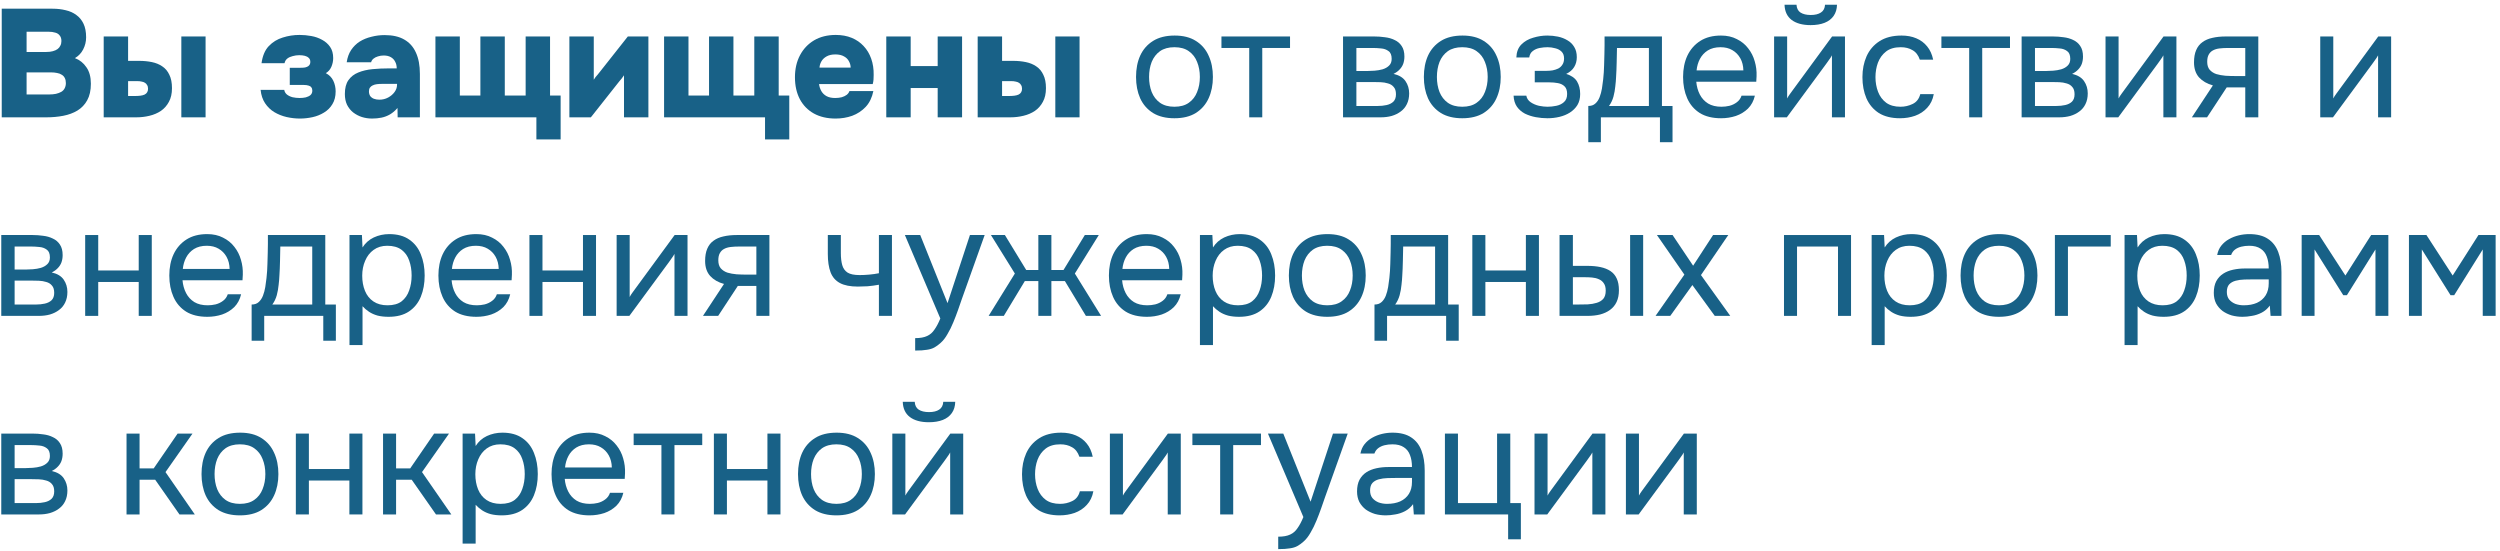 <?xml version="1.0" encoding="UTF-8"?> <svg xmlns="http://www.w3.org/2000/svg" width="277" height="61" viewBox="0 0 277 61" fill="none"> <path d="M0.192 13V0.964H5.819C6.351 0.964 6.839 1.021 7.281 1.134C7.734 1.236 8.125 1.412 8.454 1.661C8.794 1.899 9.06 2.222 9.253 2.63C9.445 3.027 9.542 3.531 9.542 4.143C9.542 4.608 9.434 5.05 9.219 5.469C9.003 5.888 8.697 6.211 8.301 6.438C8.833 6.642 9.258 6.982 9.576 7.458C9.904 7.923 10.069 8.529 10.069 9.277C10.069 10.014 9.933 10.626 9.661 11.113C9.4 11.589 9.037 11.969 8.573 12.252C8.119 12.524 7.598 12.717 7.009 12.83C6.419 12.943 5.802 13 5.156 13H0.192ZM2.946 10.467H5.428C5.711 10.467 5.966 10.444 6.193 10.399C6.431 10.342 6.629 10.269 6.788 10.178C6.958 10.076 7.082 9.946 7.162 9.787C7.252 9.617 7.298 9.424 7.298 9.209C7.298 8.982 7.258 8.795 7.179 8.648C7.111 8.501 7.003 8.382 6.856 8.291C6.708 8.189 6.533 8.121 6.329 8.087C6.125 8.042 5.892 8.019 5.632 8.019H2.946V10.467ZM2.946 5.758H5.139C5.411 5.758 5.649 5.73 5.853 5.673C6.068 5.616 6.244 5.537 6.38 5.435C6.516 5.333 6.618 5.208 6.686 5.061C6.765 4.914 6.805 4.744 6.805 4.551C6.805 4.29 6.742 4.086 6.618 3.939C6.504 3.78 6.34 3.673 6.125 3.616C5.909 3.548 5.649 3.514 5.343 3.514H2.946V5.758Z" fill="#186187"></path> <path d="M11.49 13V4.041H14.193V6.744H15.434C15.921 6.744 16.386 6.789 16.828 6.88C17.27 6.971 17.655 7.129 17.984 7.356C18.324 7.583 18.584 7.894 18.766 8.291C18.958 8.676 19.055 9.169 19.055 9.77C19.055 10.371 18.941 10.875 18.715 11.283C18.499 11.691 18.205 12.025 17.831 12.286C17.457 12.535 17.032 12.717 16.556 12.83C16.091 12.943 15.609 13 15.111 13H11.49ZM14.193 10.637H14.958C15.184 10.637 15.383 10.626 15.553 10.603C15.734 10.58 15.887 10.541 16.012 10.484C16.148 10.416 16.244 10.331 16.301 10.229C16.369 10.127 16.403 9.997 16.403 9.838C16.403 9.668 16.369 9.532 16.301 9.43C16.244 9.317 16.165 9.232 16.063 9.175C15.961 9.107 15.836 9.062 15.689 9.039C15.553 9.005 15.394 8.988 15.213 8.988H14.193V10.637ZM20.092 13V4.041H22.778V13H20.092Z" fill="#186187"></path> <path d="M33.228 13.136C32.741 13.136 32.248 13.079 31.749 12.966C31.262 12.853 30.808 12.671 30.389 12.422C29.981 12.173 29.641 11.844 29.369 11.436C29.097 11.028 28.933 10.535 28.876 9.957H31.494C31.528 10.161 31.625 10.331 31.783 10.467C31.953 10.603 32.163 10.705 32.412 10.773C32.673 10.83 32.934 10.858 33.194 10.858C33.432 10.858 33.659 10.835 33.874 10.79C34.09 10.733 34.265 10.648 34.401 10.535C34.537 10.41 34.605 10.246 34.605 10.042C34.605 9.883 34.566 9.759 34.486 9.668C34.418 9.577 34.316 9.515 34.18 9.481C34.044 9.436 33.868 9.413 33.653 9.413H32.106V7.509H33.296C33.5 7.509 33.67 7.498 33.806 7.475C33.942 7.441 34.056 7.396 34.146 7.339C34.237 7.271 34.299 7.197 34.333 7.118C34.367 7.039 34.384 6.954 34.384 6.863C34.384 6.67 34.328 6.523 34.214 6.421C34.101 6.308 33.953 6.228 33.772 6.183C33.591 6.138 33.387 6.115 33.16 6.115C32.911 6.115 32.667 6.149 32.429 6.217C32.191 6.274 31.993 6.364 31.834 6.489C31.675 6.614 31.573 6.784 31.528 6.999H28.978C29.091 6.183 29.358 5.554 29.777 5.112C30.208 4.659 30.724 4.341 31.324 4.16C31.925 3.967 32.548 3.871 33.194 3.871C33.625 3.871 34.056 3.911 34.486 3.99C34.928 4.069 35.331 4.211 35.693 4.415C36.056 4.608 36.35 4.868 36.577 5.197C36.804 5.526 36.917 5.939 36.917 6.438C36.917 6.767 36.849 7.09 36.713 7.407C36.577 7.713 36.373 7.945 36.101 8.104C36.486 8.308 36.764 8.591 36.934 8.954C37.104 9.317 37.189 9.708 37.189 10.127C37.189 10.682 37.07 11.153 36.832 11.538C36.605 11.923 36.294 12.235 35.897 12.473C35.512 12.711 35.087 12.881 34.622 12.983C34.157 13.085 33.693 13.136 33.228 13.136Z" fill="#186187"></path> <path d="M41.22 13.136C40.835 13.136 40.461 13.079 40.098 12.966C39.747 12.853 39.424 12.683 39.129 12.456C38.846 12.229 38.619 11.946 38.449 11.606C38.29 11.266 38.211 10.869 38.211 10.416C38.211 9.77 38.341 9.26 38.602 8.886C38.874 8.501 39.237 8.217 39.69 8.036C40.155 7.843 40.682 7.719 41.271 7.662C41.86 7.605 42.472 7.577 43.107 7.577H43.957C43.957 7.294 43.9 7.05 43.787 6.846C43.685 6.631 43.526 6.461 43.311 6.336C43.096 6.211 42.829 6.149 42.512 6.149C42.285 6.149 42.07 6.183 41.866 6.251C41.673 6.308 41.509 6.393 41.373 6.506C41.248 6.608 41.163 6.738 41.118 6.897H38.415C38.494 6.364 38.659 5.911 38.908 5.537C39.169 5.152 39.486 4.84 39.86 4.602C40.245 4.364 40.676 4.188 41.152 4.075C41.628 3.95 42.115 3.888 42.614 3.888C43.498 3.888 44.223 4.052 44.79 4.381C45.368 4.71 45.799 5.191 46.082 5.826C46.377 6.461 46.524 7.248 46.524 8.189V13H44.059L44.042 11.963C43.793 12.258 43.515 12.496 43.209 12.677C42.914 12.847 42.603 12.966 42.274 13.034C41.945 13.102 41.594 13.136 41.22 13.136ZM42.036 11.045C42.387 11.045 42.71 10.966 43.005 10.807C43.3 10.648 43.538 10.444 43.719 10.195C43.9 9.946 43.991 9.679 43.991 9.396V9.294H42.342C42.127 9.294 41.928 9.305 41.747 9.328C41.577 9.351 41.424 9.396 41.288 9.464C41.163 9.521 41.061 9.606 40.982 9.719C40.914 9.821 40.88 9.957 40.88 10.127C40.88 10.32 40.925 10.49 41.016 10.637C41.118 10.773 41.254 10.875 41.424 10.943C41.605 11.011 41.809 11.045 42.036 11.045Z" fill="#186187"></path> <path d="M59.432 15.448V13H48.246V4.041H50.949V10.586H53.227V4.041H55.93V10.586H58.242V4.041H60.945V10.586H62.118V15.448H59.432Z" fill="#186187"></path> <path d="M63.087 13V4.041H65.79V8.835C65.858 8.733 65.926 8.631 65.994 8.529C66.074 8.427 66.153 8.336 66.232 8.257L69.564 4.041H71.842V13H69.139V8.342C69.06 8.467 68.975 8.586 68.884 8.699C68.794 8.801 68.703 8.909 68.612 9.022L65.467 13H63.087Z" fill="#186187"></path> <path d="M84.766 15.448V13H73.58V4.041H76.283V10.586H78.561V4.041H81.264V10.586H83.576V4.041H86.279V10.586H87.452V15.448H84.766Z" fill="#186187"></path> <path d="M92.586 13.136C91.657 13.136 90.852 12.949 90.172 12.575C89.504 12.201 88.988 11.674 88.625 10.994C88.263 10.303 88.081 9.492 88.081 8.563C88.081 7.634 88.268 6.818 88.642 6.115C89.016 5.412 89.538 4.863 90.206 4.466C90.886 4.069 91.685 3.871 92.603 3.871C93.261 3.871 93.85 3.979 94.371 4.194C94.893 4.409 95.335 4.715 95.697 5.112C96.06 5.497 96.338 5.962 96.53 6.506C96.723 7.05 96.814 7.651 96.802 8.308C96.802 8.478 96.797 8.648 96.785 8.818C96.774 8.977 96.746 9.141 96.7 9.311H90.75C90.784 9.594 90.869 9.855 91.005 10.093C91.141 10.331 91.334 10.518 91.583 10.654C91.833 10.79 92.15 10.858 92.535 10.858C92.807 10.858 93.051 10.83 93.266 10.773C93.493 10.705 93.68 10.614 93.827 10.501C93.975 10.376 94.071 10.24 94.116 10.093H96.768C96.621 10.807 96.338 11.391 95.918 11.844C95.499 12.286 95 12.615 94.422 12.83C93.844 13.034 93.232 13.136 92.586 13.136ZM90.801 7.492H94.252C94.252 7.254 94.19 7.022 94.065 6.795C93.952 6.568 93.771 6.387 93.521 6.251C93.272 6.104 92.949 6.03 92.552 6.03C92.167 6.03 91.844 6.104 91.583 6.251C91.323 6.398 91.13 6.585 91.005 6.812C90.881 7.039 90.813 7.265 90.801 7.492Z" fill="#186187"></path> <path d="M98.2 13V4.041H100.903V7.322H103.895V4.041H106.598V13H103.895V9.753H100.903V13H98.2Z" fill="#186187"></path> <path d="M108.327 13V4.041H111.03V6.744H112.271C112.758 6.744 113.223 6.789 113.665 6.88C114.107 6.971 114.492 7.129 114.821 7.356C115.161 7.583 115.421 7.894 115.603 8.291C115.795 8.676 115.892 9.169 115.892 9.77C115.892 10.371 115.778 10.875 115.552 11.283C115.336 11.691 115.042 12.025 114.668 12.286C114.294 12.535 113.869 12.717 113.393 12.83C112.928 12.943 112.446 13 111.948 13H108.327ZM111.03 10.637H111.795C112.021 10.637 112.22 10.626 112.39 10.603C112.571 10.58 112.724 10.541 112.849 10.484C112.985 10.416 113.081 10.331 113.138 10.229C113.206 10.127 113.24 9.997 113.24 9.838C113.24 9.668 113.206 9.532 113.138 9.43C113.081 9.317 113.002 9.232 112.9 9.175C112.798 9.107 112.673 9.062 112.526 9.039C112.39 9.005 112.231 8.988 112.05 8.988H111.03V10.637ZM116.929 13V4.041H119.615V13H116.929Z" fill="#186187"></path> <path d="M130.123 13.102C129.182 13.102 128.395 12.909 127.76 12.524C127.125 12.127 126.649 11.583 126.332 10.892C126.026 10.201 125.873 9.413 125.873 8.529C125.873 7.634 126.026 6.846 126.332 6.166C126.649 5.475 127.125 4.931 127.76 4.534C128.395 4.137 129.194 3.939 130.157 3.939C131.098 3.939 131.88 4.137 132.503 4.534C133.138 4.931 133.608 5.475 133.914 6.166C134.231 6.846 134.39 7.634 134.39 8.529C134.39 9.413 134.231 10.201 133.914 10.892C133.597 11.583 133.121 12.127 132.486 12.524C131.863 12.909 131.075 13.102 130.123 13.102ZM130.123 11.827C130.78 11.827 131.313 11.68 131.721 11.385C132.14 11.09 132.446 10.694 132.639 10.195C132.843 9.696 132.945 9.141 132.945 8.529C132.945 7.917 132.843 7.362 132.639 6.863C132.446 6.364 132.14 5.968 131.721 5.673C131.313 5.378 130.78 5.231 130.123 5.231C129.477 5.231 128.944 5.378 128.525 5.673C128.117 5.968 127.811 6.364 127.607 6.863C127.414 7.362 127.318 7.917 127.318 8.529C127.318 9.141 127.414 9.696 127.607 10.195C127.811 10.694 128.117 11.09 128.525 11.385C128.944 11.68 129.477 11.827 130.123 11.827Z" fill="#186187"></path> <path d="M138.414 13V5.316H135.337V4.041H142.936V5.316H139.859V13H138.414Z" fill="#186187"></path> <path d="M148.808 13V4.041H152.276C152.672 4.041 153.063 4.069 153.449 4.126C153.845 4.171 154.202 4.273 154.52 4.432C154.848 4.579 155.109 4.8 155.302 5.095C155.506 5.39 155.608 5.781 155.608 6.268C155.608 6.563 155.562 6.835 155.472 7.084C155.381 7.322 155.245 7.532 155.064 7.713C154.894 7.894 154.673 8.053 154.401 8.189C155.013 8.325 155.455 8.591 155.727 8.988C155.999 9.385 156.135 9.838 156.135 10.348C156.135 10.801 156.05 11.198 155.88 11.538C155.721 11.867 155.494 12.139 155.2 12.354C154.916 12.569 154.582 12.734 154.197 12.847C153.823 12.949 153.42 13 152.99 13H148.808ZM150.287 11.742H152.65C153.001 11.742 153.33 11.708 153.636 11.64C153.942 11.572 154.191 11.447 154.384 11.266C154.576 11.073 154.673 10.801 154.673 10.45C154.673 10.087 154.588 9.815 154.418 9.634C154.259 9.441 154.049 9.311 153.789 9.243C153.539 9.164 153.267 9.118 152.973 9.107C152.678 9.096 152.4 9.09 152.14 9.09H150.287V11.742ZM150.287 7.866H151.528C151.754 7.866 152.015 7.855 152.31 7.832C152.616 7.809 152.91 7.758 153.194 7.679C153.488 7.588 153.726 7.452 153.908 7.271C154.1 7.09 154.197 6.84 154.197 6.523C154.197 6.104 154.078 5.815 153.84 5.656C153.613 5.486 153.341 5.39 153.024 5.367C152.706 5.333 152.412 5.316 152.14 5.316H150.287V7.866Z" fill="#186187"></path> <path d="M162.014 13.102C161.074 13.102 160.286 12.909 159.651 12.524C159.017 12.127 158.541 11.583 158.223 10.892C157.917 10.201 157.764 9.413 157.764 8.529C157.764 7.634 157.917 6.846 158.223 6.166C158.541 5.475 159.017 4.931 159.651 4.534C160.286 4.137 161.085 3.939 162.048 3.939C162.989 3.939 163.771 4.137 164.394 4.534C165.029 4.931 165.499 5.475 165.805 6.166C166.123 6.846 166.281 7.634 166.281 8.529C166.281 9.413 166.123 10.201 165.805 10.892C165.488 11.583 165.012 12.127 164.377 12.524C163.754 12.909 162.966 13.102 162.014 13.102ZM162.014 11.827C162.672 11.827 163.204 11.68 163.612 11.385C164.032 11.09 164.338 10.694 164.53 10.195C164.734 9.696 164.836 9.141 164.836 8.529C164.836 7.917 164.734 7.362 164.53 6.863C164.338 6.364 164.032 5.968 163.612 5.673C163.204 5.378 162.672 5.231 162.014 5.231C161.368 5.231 160.836 5.378 160.416 5.673C160.008 5.968 159.702 6.364 159.498 6.863C159.306 7.362 159.209 7.917 159.209 8.529C159.209 9.141 159.306 9.696 159.498 10.195C159.702 10.694 160.008 11.09 160.416 11.385C160.836 11.68 161.368 11.827 162.014 11.827Z" fill="#186187"></path> <path d="M171.462 13.102C171.031 13.102 170.601 13.062 170.17 12.983C169.739 12.904 169.337 12.773 168.963 12.592C168.6 12.399 168.306 12.144 168.079 11.827C167.852 11.498 167.728 11.09 167.705 10.603H169.116C169.173 10.909 169.337 11.153 169.609 11.334C169.881 11.515 170.187 11.646 170.527 11.725C170.878 11.793 171.19 11.827 171.462 11.827C171.779 11.827 172.102 11.793 172.431 11.725C172.771 11.657 173.054 11.521 173.281 11.317C173.519 11.113 173.638 10.813 173.638 10.416C173.638 10.031 173.542 9.747 173.349 9.566C173.168 9.385 172.924 9.266 172.618 9.209C172.323 9.152 172 9.124 171.649 9.124H170.051V7.849H171.36C171.575 7.849 171.796 7.832 172.023 7.798C172.25 7.753 172.459 7.685 172.652 7.594C172.845 7.492 172.998 7.35 173.111 7.169C173.236 6.988 173.298 6.755 173.298 6.472C173.298 6.155 173.207 5.905 173.026 5.724C172.845 5.543 172.612 5.418 172.329 5.35C172.046 5.271 171.757 5.231 171.462 5.231C171.19 5.231 170.901 5.259 170.595 5.316C170.3 5.373 170.045 5.486 169.83 5.656C169.615 5.815 169.484 6.053 169.439 6.37H168.011C168.034 5.758 168.221 5.276 168.572 4.925C168.923 4.574 169.36 4.324 169.881 4.177C170.402 4.018 170.924 3.939 171.445 3.939C171.842 3.939 172.233 3.979 172.618 4.058C173.003 4.137 173.355 4.273 173.672 4.466C173.989 4.647 174.239 4.891 174.42 5.197C174.613 5.503 174.709 5.883 174.709 6.336C174.709 6.744 174.613 7.107 174.42 7.424C174.227 7.741 173.933 7.996 173.536 8.189C174.114 8.37 174.516 8.654 174.743 9.039C174.97 9.424 175.083 9.883 175.083 10.416C175.083 10.892 174.981 11.3 174.777 11.64C174.573 11.969 174.295 12.246 173.944 12.473C173.604 12.688 173.219 12.847 172.788 12.949C172.357 13.051 171.915 13.102 171.462 13.102Z" fill="#186187"></path> <path d="M175.983 15.754V11.742C176.312 11.742 176.572 11.651 176.765 11.47C176.969 11.289 177.128 11.051 177.241 10.756C177.354 10.461 177.439 10.144 177.496 9.804C177.553 9.453 177.598 9.118 177.632 8.801C177.689 8.28 177.723 7.764 177.734 7.254C177.757 6.733 177.768 6.319 177.768 6.013C177.779 5.684 177.785 5.356 177.785 5.027C177.785 4.698 177.785 4.37 177.785 4.041H184.143V11.742H185.316V15.754H183.922V13H177.377V15.754H175.983ZM178.278 11.742H182.698V5.316H179.162C179.151 5.792 179.139 6.325 179.128 6.914C179.117 7.503 179.094 8.053 179.06 8.563C179.049 8.858 179.02 9.192 178.975 9.566C178.941 9.94 178.873 10.32 178.771 10.705C178.669 11.079 178.505 11.425 178.278 11.742Z" fill="#186187"></path> <path d="M190.701 13.102C189.749 13.102 188.962 12.909 188.338 12.524C187.715 12.127 187.25 11.583 186.944 10.892C186.638 10.201 186.485 9.413 186.485 8.529C186.485 7.634 186.644 6.846 186.961 6.166C187.29 5.475 187.766 4.931 188.389 4.534C189.013 4.137 189.778 3.939 190.684 3.939C191.353 3.939 191.937 4.069 192.435 4.33C192.945 4.579 193.365 4.919 193.693 5.35C194.033 5.781 194.277 6.262 194.424 6.795C194.583 7.328 194.651 7.877 194.628 8.444C194.617 8.546 194.611 8.648 194.611 8.75C194.611 8.852 194.606 8.954 194.594 9.056H187.947C187.993 9.577 188.123 10.048 188.338 10.467C188.554 10.886 188.86 11.221 189.256 11.47C189.653 11.708 190.146 11.827 190.735 11.827C191.03 11.827 191.325 11.793 191.619 11.725C191.925 11.646 192.197 11.515 192.435 11.334C192.685 11.153 192.86 10.909 192.962 10.603H194.441C194.305 11.181 194.05 11.657 193.676 12.031C193.302 12.394 192.855 12.666 192.333 12.847C191.812 13.017 191.268 13.102 190.701 13.102ZM187.981 7.798H193.166C193.155 7.288 193.042 6.84 192.826 6.455C192.611 6.07 192.316 5.769 191.942 5.554C191.58 5.339 191.143 5.231 190.633 5.231C190.078 5.231 189.608 5.35 189.222 5.588C188.848 5.826 188.559 6.138 188.355 6.523C188.151 6.908 188.027 7.333 187.981 7.798Z" fill="#186187"></path> <path d="M196.57 13V4.041H198.015V10.909C198.095 10.75 198.202 10.58 198.338 10.399C198.474 10.206 198.582 10.059 198.661 9.957L202.996 4.041H204.424V13H202.979V6.132C202.889 6.302 202.787 6.461 202.673 6.608C202.571 6.755 202.475 6.891 202.384 7.016L197.981 13H196.57ZM200.616 2.783C199.721 2.783 199.018 2.59 198.508 2.205C198.01 1.82 197.749 1.259 197.726 0.522H199.052C199.075 0.919 199.222 1.208 199.494 1.389C199.778 1.57 200.157 1.661 200.633 1.661C201.109 1.661 201.483 1.57 201.755 1.389C202.039 1.208 202.192 0.919 202.214 0.522H203.54C203.529 1.009 203.404 1.423 203.166 1.763C202.928 2.103 202.594 2.358 202.163 2.528C201.733 2.698 201.217 2.783 200.616 2.783Z" fill="#186187"></path> <path d="M210.522 13.102C209.582 13.102 208.8 12.909 208.176 12.524C207.564 12.127 207.105 11.583 206.799 10.892C206.505 10.201 206.357 9.419 206.357 8.546C206.357 7.696 206.51 6.925 206.816 6.234C207.134 5.531 207.61 4.976 208.244 4.568C208.89 4.149 209.706 3.939 210.692 3.939C211.304 3.939 211.848 4.041 212.324 4.245C212.812 4.449 213.214 4.749 213.531 5.146C213.849 5.531 214.07 6.019 214.194 6.608H212.715C212.545 6.109 212.273 5.758 211.899 5.554C211.537 5.339 211.106 5.231 210.607 5.231C209.927 5.231 209.383 5.39 208.975 5.707C208.567 6.024 208.267 6.438 208.074 6.948C207.893 7.447 207.802 7.979 207.802 8.546C207.802 9.135 207.899 9.679 208.091 10.178C208.284 10.677 208.584 11.079 208.992 11.385C209.4 11.68 209.927 11.827 210.573 11.827C211.049 11.827 211.497 11.725 211.916 11.521C212.347 11.317 212.63 10.954 212.766 10.433H214.262C214.149 11.045 213.905 11.549 213.531 11.946C213.169 12.343 212.721 12.637 212.188 12.83C211.667 13.011 211.112 13.102 210.522 13.102Z" fill="#186187"></path> <path d="M218.185 13V5.316H215.108V4.041H222.707V5.316H219.63V13H218.185Z" fill="#186187"></path> <path d="M223.996 13V4.041H227.464C227.861 4.041 228.252 4.069 228.637 4.126C229.034 4.171 229.391 4.273 229.708 4.432C230.037 4.579 230.297 4.8 230.49 5.095C230.694 5.39 230.796 5.781 230.796 6.268C230.796 6.563 230.751 6.835 230.66 7.084C230.569 7.322 230.433 7.532 230.252 7.713C230.082 7.894 229.861 8.053 229.589 8.189C230.201 8.325 230.643 8.591 230.915 8.988C231.187 9.385 231.323 9.838 231.323 10.348C231.323 10.801 231.238 11.198 231.068 11.538C230.909 11.867 230.683 12.139 230.388 12.354C230.105 12.569 229.77 12.734 229.385 12.847C229.011 12.949 228.609 13 228.178 13H223.996ZM225.475 11.742H227.838C228.189 11.742 228.518 11.708 228.824 11.64C229.13 11.572 229.379 11.447 229.572 11.266C229.765 11.073 229.861 10.801 229.861 10.45C229.861 10.087 229.776 9.815 229.606 9.634C229.447 9.441 229.238 9.311 228.977 9.243C228.728 9.164 228.456 9.118 228.161 9.107C227.866 9.096 227.589 9.09 227.328 9.09H225.475V11.742ZM225.475 7.866H226.716C226.943 7.866 227.203 7.855 227.498 7.832C227.804 7.809 228.099 7.758 228.382 7.679C228.677 7.588 228.915 7.452 229.096 7.271C229.289 7.09 229.385 6.84 229.385 6.523C229.385 6.104 229.266 5.815 229.028 5.656C228.801 5.486 228.529 5.39 228.212 5.367C227.895 5.333 227.6 5.316 227.328 5.316H225.475V7.866Z" fill="#186187"></path> <path d="M233.293 13V4.041H234.738V10.909C234.817 10.75 234.925 10.58 235.061 10.399C235.197 10.206 235.305 10.059 235.384 9.957L239.719 4.041H241.147V13H239.702V6.132C239.611 6.302 239.509 6.461 239.396 6.608C239.294 6.755 239.198 6.891 239.107 7.016L234.704 13H233.293Z" fill="#186187"></path> <path d="M242.859 13L245.188 9.464C244.542 9.283 244.032 8.988 243.658 8.58C243.284 8.161 243.097 7.605 243.097 6.914C243.097 6.37 243.176 5.917 243.335 5.554C243.494 5.18 243.726 4.885 244.032 4.67C244.338 4.443 244.706 4.285 245.137 4.194C245.568 4.092 246.061 4.041 246.616 4.041H250.22V13H248.775V9.685H246.718L244.542 13H242.859ZM247.704 8.427H248.775V5.316H246.854C246.514 5.316 246.202 5.333 245.919 5.367C245.636 5.401 245.392 5.475 245.188 5.588C244.995 5.69 244.842 5.843 244.729 6.047C244.616 6.24 244.559 6.506 244.559 6.846C244.559 7.22 244.65 7.515 244.831 7.73C245.024 7.945 245.267 8.104 245.562 8.206C245.868 8.297 246.208 8.359 246.582 8.393C246.956 8.416 247.33 8.427 247.704 8.427Z" fill="#186187"></path> <path d="M257.083 13V4.041H258.528V10.909C258.607 10.75 258.715 10.58 258.851 10.399C258.987 10.206 259.095 10.059 259.174 9.957L263.509 4.041H264.937V13H263.492V6.132C263.401 6.302 263.299 6.461 263.186 6.608C263.084 6.755 262.988 6.891 262.897 7.016L258.494 13H257.083Z" fill="#186187"></path> <path d="M0.141 35V26.041H3.609C4.005 26.041 4.396 26.069 4.782 26.126C5.178 26.171 5.535 26.273 5.853 26.432C6.181 26.579 6.442 26.8 6.635 27.095C6.839 27.39 6.941 27.781 6.941 28.268C6.941 28.563 6.895 28.835 6.805 29.084C6.714 29.322 6.578 29.532 6.397 29.713C6.227 29.894 6.006 30.053 5.734 30.189C6.346 30.325 6.788 30.591 7.06 30.988C7.332 31.385 7.468 31.838 7.468 32.348C7.468 32.801 7.383 33.198 7.213 33.538C7.054 33.867 6.827 34.139 6.533 34.354C6.249 34.569 5.915 34.734 5.53 34.847C5.156 34.949 4.753 35 4.323 35H0.141ZM1.62 33.742H3.983C4.334 33.742 4.663 33.708 4.969 33.64C5.275 33.572 5.524 33.447 5.717 33.266C5.909 33.073 6.006 32.801 6.006 32.45C6.006 32.087 5.921 31.815 5.751 31.634C5.592 31.441 5.382 31.311 5.122 31.243C4.872 31.164 4.6 31.118 4.306 31.107C4.011 31.096 3.733 31.09 3.473 31.09H1.62V33.742ZM1.62 29.866H2.861C3.087 29.866 3.348 29.855 3.643 29.832C3.949 29.809 4.243 29.758 4.527 29.679C4.821 29.588 5.059 29.452 5.241 29.271C5.433 29.09 5.53 28.84 5.53 28.523C5.53 28.104 5.411 27.815 5.173 27.656C4.946 27.486 4.674 27.39 4.357 27.367C4.039 27.333 3.745 27.316 3.473 27.316H1.62V29.866Z" fill="#186187"></path> <path d="M9.438 35V26.041H10.883V29.968H15.37V26.041H16.816V35H15.37V31.243H10.883V35H9.438Z" fill="#186187"></path> <path d="M22.976 35.102C22.024 35.102 21.236 34.909 20.613 34.524C19.989 34.127 19.525 33.583 19.219 32.892C18.913 32.201 18.76 31.413 18.76 30.529C18.76 29.634 18.918 28.846 19.236 28.166C19.564 27.475 20.04 26.931 20.664 26.534C21.287 26.137 22.052 25.939 22.959 25.939C23.627 25.939 24.211 26.069 24.71 26.33C25.22 26.579 25.639 26.919 25.968 27.35C26.308 27.781 26.551 28.262 26.699 28.795C26.857 29.328 26.925 29.877 26.903 30.444C26.891 30.546 26.886 30.648 26.886 30.75C26.886 30.852 26.88 30.954 26.869 31.056H20.222C20.267 31.577 20.397 32.048 20.613 32.467C20.828 32.886 21.134 33.221 21.531 33.47C21.927 33.708 22.42 33.827 23.01 33.827C23.304 33.827 23.599 33.793 23.894 33.725C24.2 33.646 24.472 33.515 24.71 33.334C24.959 33.153 25.135 32.909 25.237 32.603H26.716C26.58 33.181 26.325 33.657 25.951 34.031C25.577 34.394 25.129 34.666 24.608 34.847C24.086 35.017 23.542 35.102 22.976 35.102ZM20.256 29.798H25.441C25.429 29.288 25.316 28.84 25.101 28.455C24.885 28.07 24.591 27.769 24.217 27.554C23.854 27.339 23.418 27.231 22.908 27.231C22.352 27.231 21.882 27.35 21.497 27.588C21.123 27.826 20.834 28.138 20.63 28.523C20.426 28.908 20.301 29.333 20.256 29.798Z" fill="#186187"></path> <path d="M27.881 37.754V33.742C28.209 33.742 28.47 33.651 28.663 33.47C28.866 33.289 29.025 33.051 29.139 32.756C29.252 32.461 29.337 32.144 29.393 31.804C29.45 31.453 29.495 31.118 29.529 30.801C29.586 30.28 29.62 29.764 29.631 29.254C29.654 28.733 29.666 28.319 29.666 28.013C29.677 27.684 29.683 27.356 29.683 27.027C29.683 26.698 29.683 26.37 29.683 26.041H36.041V33.742H37.214V37.754H35.819V35H29.274V37.754H27.881ZM30.175 33.742H34.596V27.316H31.059C31.048 27.792 31.037 28.325 31.026 28.914C31.014 29.503 30.991 30.053 30.957 30.563C30.946 30.858 30.918 31.192 30.872 31.566C30.838 31.94 30.77 32.32 30.669 32.705C30.567 33.079 30.402 33.425 30.175 33.742Z" fill="#186187"></path> <path d="M38.723 38.23V26.041H40.1L40.168 27.418C40.474 26.931 40.887 26.562 41.409 26.313C41.941 26.064 42.514 25.939 43.126 25.939C44.032 25.939 44.775 26.143 45.353 26.551C45.931 26.948 46.356 27.492 46.628 28.183C46.911 28.874 47.053 29.656 47.053 30.529C47.053 31.402 46.911 32.184 46.628 32.875C46.344 33.566 45.908 34.11 45.319 34.507C44.729 34.904 43.976 35.102 43.058 35.102C42.604 35.102 42.196 35.057 41.834 34.966C41.471 34.864 41.154 34.722 40.882 34.541C40.61 34.36 40.372 34.156 40.168 33.929V38.23H38.723ZM42.939 33.827C43.596 33.827 44.117 33.68 44.503 33.385C44.888 33.079 45.166 32.677 45.336 32.178C45.517 31.679 45.608 31.13 45.608 30.529C45.608 29.917 45.517 29.362 45.336 28.863C45.166 28.364 44.882 27.968 44.486 27.673C44.089 27.378 43.562 27.231 42.905 27.231C42.315 27.231 41.811 27.384 41.392 27.69C40.984 27.985 40.672 28.387 40.457 28.897C40.241 29.396 40.134 29.945 40.134 30.546C40.134 31.169 40.236 31.73 40.44 32.229C40.644 32.728 40.955 33.119 41.375 33.402C41.794 33.685 42.315 33.827 42.939 33.827Z" fill="#186187"></path> <path d="M52.792 35.102C51.84 35.102 51.052 34.909 50.429 34.524C49.806 34.127 49.341 33.583 49.035 32.892C48.729 32.201 48.576 31.413 48.576 30.529C48.576 29.634 48.735 28.846 49.052 28.166C49.381 27.475 49.857 26.931 50.48 26.534C51.103 26.137 51.868 25.939 52.775 25.939C53.444 25.939 54.027 26.069 54.526 26.33C55.036 26.579 55.455 26.919 55.784 27.35C56.124 27.781 56.368 28.262 56.515 28.795C56.674 29.328 56.742 29.877 56.719 30.444C56.708 30.546 56.702 30.648 56.702 30.75C56.702 30.852 56.696 30.954 56.685 31.056H50.038C50.083 31.577 50.214 32.048 50.429 32.467C50.644 32.886 50.95 33.221 51.347 33.47C51.744 33.708 52.237 33.827 52.826 33.827C53.121 33.827 53.415 33.793 53.71 33.725C54.016 33.646 54.288 33.515 54.526 33.334C54.775 33.153 54.951 32.909 55.053 32.603H56.532C56.396 33.181 56.141 33.657 55.767 34.031C55.393 34.394 54.945 34.666 54.424 34.847C53.903 35.017 53.359 35.102 52.792 35.102ZM50.072 29.798H55.257C55.246 29.288 55.132 28.84 54.917 28.455C54.702 28.07 54.407 27.769 54.033 27.554C53.67 27.339 53.234 27.231 52.724 27.231C52.169 27.231 51.698 27.35 51.313 27.588C50.939 27.826 50.65 28.138 50.446 28.523C50.242 28.908 50.117 29.333 50.072 29.798Z" fill="#186187"></path> <path d="M58.661 35V26.041H60.106V29.968H64.594V26.041H66.039V35H64.594V31.243H60.106V35H58.661Z" fill="#186187"></path> <path d="M68.323 35V26.041H69.768V32.909C69.848 32.75 69.955 32.58 70.091 32.399C70.227 32.206 70.335 32.059 70.414 31.957L74.749 26.041H76.177V35H74.732V28.132C74.642 28.302 74.54 28.461 74.426 28.608C74.324 28.755 74.228 28.891 74.137 29.016L69.734 35H68.323Z" fill="#186187"></path> <path d="M77.889 35L80.218 31.464C79.572 31.283 79.062 30.988 78.688 30.58C78.314 30.161 78.127 29.605 78.127 28.914C78.127 28.37 78.207 27.917 78.365 27.554C78.524 27.18 78.756 26.885 79.062 26.67C79.368 26.443 79.737 26.285 80.167 26.194C80.598 26.092 81.091 26.041 81.646 26.041H85.25V35H83.805V31.685H81.748L79.572 35H77.889ZM82.734 30.427H83.805V27.316H81.884C81.544 27.316 81.233 27.333 80.949 27.367C80.666 27.401 80.422 27.475 80.218 27.588C80.025 27.69 79.873 27.843 79.759 28.047C79.646 28.24 79.589 28.506 79.589 28.846C79.589 29.22 79.68 29.515 79.861 29.73C80.054 29.945 80.297 30.104 80.592 30.206C80.898 30.297 81.238 30.359 81.612 30.393C81.986 30.416 82.36 30.427 82.734 30.427Z" fill="#186187"></path> <path d="M97.383 35V31.549C96.953 31.628 96.533 31.685 96.125 31.719C95.729 31.742 95.372 31.753 95.054 31.753C94.216 31.753 93.553 31.623 93.065 31.362C92.578 31.101 92.232 30.705 92.028 30.172C91.824 29.628 91.722 28.954 91.722 28.149V26.041H93.167V28.047C93.167 28.568 93.218 29.01 93.32 29.373C93.422 29.736 93.621 30.013 93.915 30.206C94.21 30.387 94.652 30.478 95.241 30.478C95.581 30.478 95.938 30.461 96.312 30.427C96.698 30.393 97.055 30.342 97.383 30.274V26.041H98.828V35H97.383Z" fill="#186187"></path> <path d="M101.4 38.842V37.465C101.956 37.465 102.398 37.386 102.726 37.227C103.055 37.08 103.327 36.842 103.542 36.513C103.769 36.196 103.984 35.788 104.188 35.289L100.261 26.041H101.961L104.987 33.589L107.469 26.041H109.101L106.585 33.096C106.461 33.459 106.319 33.867 106.16 34.32C106.002 34.773 105.826 35.232 105.633 35.697C105.441 36.173 105.225 36.609 104.987 37.006C104.761 37.414 104.506 37.743 104.222 37.992C103.984 38.207 103.752 38.377 103.525 38.502C103.299 38.627 103.021 38.712 102.692 38.757C102.375 38.814 101.944 38.842 101.4 38.842Z" fill="#186187"></path> <path d="M109.54 35L112.447 30.308L109.795 26.041H111.342L113.705 29.917H115.048V26.041H116.493V29.917H117.836L120.199 26.041H121.746L119.094 30.308L122.001 35H120.318L117.989 31.141H116.493V35H115.048V31.141H113.552L111.223 35H109.54Z" fill="#186187"></path> <path d="M127.084 35.102C126.132 35.102 125.344 34.909 124.721 34.524C124.098 34.127 123.633 33.583 123.327 32.892C123.021 32.201 122.868 31.413 122.868 30.529C122.868 29.634 123.027 28.846 123.344 28.166C123.673 27.475 124.149 26.931 124.772 26.534C125.395 26.137 126.16 25.939 127.067 25.939C127.736 25.939 128.319 26.069 128.818 26.33C129.328 26.579 129.747 26.919 130.076 27.35C130.416 27.781 130.66 28.262 130.807 28.795C130.966 29.328 131.034 29.877 131.011 30.444C131 30.546 130.994 30.648 130.994 30.75C130.994 30.852 130.988 30.954 130.977 31.056H124.33C124.375 31.577 124.506 32.048 124.721 32.467C124.936 32.886 125.242 33.221 125.639 33.47C126.036 33.708 126.529 33.827 127.118 33.827C127.413 33.827 127.707 33.793 128.002 33.725C128.308 33.646 128.58 33.515 128.818 33.334C129.067 33.153 129.243 32.909 129.345 32.603H130.824C130.688 33.181 130.433 33.657 130.059 34.031C129.685 34.394 129.237 34.666 128.716 34.847C128.195 35.017 127.651 35.102 127.084 35.102ZM124.364 29.798H129.549C129.538 29.288 129.424 28.84 129.209 28.455C128.994 28.07 128.699 27.769 128.325 27.554C127.962 27.339 127.526 27.231 127.016 27.231C126.461 27.231 125.99 27.35 125.605 27.588C125.231 27.826 124.942 28.138 124.738 28.523C124.534 28.908 124.409 29.333 124.364 29.798Z" fill="#186187"></path> <path d="M132.953 38.23V26.041H134.33L134.398 27.418C134.704 26.931 135.118 26.562 135.639 26.313C136.172 26.064 136.744 25.939 137.356 25.939C138.263 25.939 139.005 26.143 139.583 26.551C140.161 26.948 140.586 27.492 140.858 28.183C141.141 28.874 141.283 29.656 141.283 30.529C141.283 31.402 141.141 32.184 140.858 32.875C140.575 33.566 140.138 34.11 139.549 34.507C138.96 34.904 138.206 35.102 137.288 35.102C136.835 35.102 136.427 35.057 136.064 34.966C135.701 34.864 135.384 34.722 135.112 34.541C134.84 34.36 134.602 34.156 134.398 33.929V38.23H132.953ZM137.169 33.827C137.826 33.827 138.348 33.68 138.733 33.385C139.118 33.079 139.396 32.677 139.566 32.178C139.747 31.679 139.838 31.13 139.838 30.529C139.838 29.917 139.747 29.362 139.566 28.863C139.396 28.364 139.113 27.968 138.716 27.673C138.319 27.378 137.792 27.231 137.135 27.231C136.546 27.231 136.041 27.384 135.622 27.69C135.214 27.985 134.902 28.387 134.687 28.897C134.472 29.396 134.364 29.945 134.364 30.546C134.364 31.169 134.466 31.73 134.67 32.229C134.874 32.728 135.186 33.119 135.605 33.402C136.024 33.685 136.546 33.827 137.169 33.827Z" fill="#186187"></path> <path d="M147.056 35.102C146.116 35.102 145.328 34.909 144.693 34.524C144.059 34.127 143.583 33.583 143.265 32.892C142.959 32.201 142.806 31.413 142.806 30.529C142.806 29.634 142.959 28.846 143.265 28.166C143.583 27.475 144.059 26.931 144.693 26.534C145.328 26.137 146.127 25.939 147.09 25.939C148.031 25.939 148.813 26.137 149.436 26.534C150.071 26.931 150.541 27.475 150.847 28.166C151.165 28.846 151.323 29.634 151.323 30.529C151.323 31.413 151.165 32.201 150.847 32.892C150.53 33.583 150.054 34.127 149.419 34.524C148.796 34.909 148.008 35.102 147.056 35.102ZM147.056 33.827C147.714 33.827 148.246 33.68 148.654 33.385C149.074 33.09 149.38 32.694 149.572 32.195C149.776 31.696 149.878 31.141 149.878 30.529C149.878 29.917 149.776 29.362 149.572 28.863C149.38 28.364 149.074 27.968 148.654 27.673C148.246 27.378 147.714 27.231 147.056 27.231C146.41 27.231 145.878 27.378 145.458 27.673C145.05 27.968 144.744 28.364 144.54 28.863C144.348 29.362 144.251 29.917 144.251 30.529C144.251 31.141 144.348 31.696 144.54 32.195C144.744 32.694 145.05 33.09 145.458 33.385C145.878 33.68 146.41 33.827 147.056 33.827Z" fill="#186187"></path> <path d="M152.293 37.754V33.742C152.621 33.742 152.882 33.651 153.075 33.47C153.279 33.289 153.437 33.051 153.551 32.756C153.664 32.461 153.749 32.144 153.806 31.804C153.862 31.453 153.908 31.118 153.942 30.801C153.998 30.28 154.032 29.764 154.044 29.254C154.066 28.733 154.078 28.319 154.078 28.013C154.089 27.684 154.095 27.356 154.095 27.027C154.095 26.698 154.095 26.37 154.095 26.041H160.453V33.742H161.626V37.754H160.232V35H153.687V37.754H152.293ZM154.588 33.742H159.008V27.316H155.472C155.46 27.792 155.449 28.325 155.438 28.914C155.426 29.503 155.404 30.053 155.37 30.563C155.358 30.858 155.33 31.192 155.285 31.566C155.251 31.94 155.183 32.32 155.081 32.705C154.979 33.079 154.814 33.425 154.588 33.742Z" fill="#186187"></path> <path d="M163.135 35V26.041H164.58V29.968H169.068V26.041H170.513V35H169.068V31.243H164.58V35H163.135Z" fill="#186187"></path> <path d="M172.797 35V26.041H174.276V29.458H175.891C176.424 29.458 176.905 29.503 177.336 29.594C177.767 29.685 178.135 29.832 178.441 30.036C178.747 30.24 178.979 30.518 179.138 30.869C179.297 31.209 179.376 31.64 179.376 32.161C179.376 32.66 179.291 33.09 179.121 33.453C178.951 33.816 178.707 34.11 178.39 34.337C178.084 34.564 177.716 34.734 177.285 34.847C176.866 34.949 176.407 35 175.908 35H172.797ZM174.276 33.742H174.752C175.149 33.742 175.534 33.736 175.908 33.725C176.282 33.702 176.616 33.646 176.911 33.555C177.217 33.464 177.461 33.317 177.642 33.113C177.823 32.898 177.914 32.597 177.914 32.212C177.914 31.849 177.84 31.572 177.693 31.379C177.557 31.175 177.376 31.028 177.149 30.937C176.922 30.835 176.673 30.773 176.401 30.75C176.14 30.727 175.88 30.716 175.619 30.716H174.276V33.742ZM180.617 35V26.041H182.062V35H180.617Z" fill="#186187"></path> <path d="M183.434 35L186.63 30.427L183.587 26.041H185.321L187.599 29.441L189.809 26.041H191.492L188.466 30.478L191.713 35H189.996L187.514 31.583L185.066 35H183.434Z" fill="#186187"></path> <path d="M197.666 35V26.041H205.095V35H203.65V27.316H199.111V35H197.666Z" fill="#186187"></path> <path d="M207.378 38.23V26.041H208.755L208.823 27.418C209.129 26.931 209.543 26.562 210.064 26.313C210.597 26.064 211.169 25.939 211.781 25.939C212.688 25.939 213.43 26.143 214.008 26.551C214.586 26.948 215.011 27.492 215.283 28.183C215.566 28.874 215.708 29.656 215.708 30.529C215.708 31.402 215.566 32.184 215.283 32.875C215 33.566 214.563 34.11 213.974 34.507C213.385 34.904 212.631 35.102 211.713 35.102C211.26 35.102 210.852 35.057 210.489 34.966C210.126 34.864 209.809 34.722 209.537 34.541C209.265 34.36 209.027 34.156 208.823 33.929V38.23H207.378ZM211.594 33.827C212.251 33.827 212.773 33.68 213.158 33.385C213.543 33.079 213.821 32.677 213.991 32.178C214.172 31.679 214.263 31.13 214.263 30.529C214.263 29.917 214.172 29.362 213.991 28.863C213.821 28.364 213.538 27.968 213.141 27.673C212.744 27.378 212.217 27.231 211.56 27.231C210.971 27.231 210.466 27.384 210.047 27.69C209.639 27.985 209.327 28.387 209.112 28.897C208.897 29.396 208.789 29.945 208.789 30.546C208.789 31.169 208.891 31.73 209.095 32.229C209.299 32.728 209.611 33.119 210.03 33.402C210.449 33.685 210.971 33.827 211.594 33.827Z" fill="#186187"></path> <path d="M221.481 35.102C220.541 35.102 219.753 34.909 219.118 34.524C218.484 34.127 218.008 33.583 217.69 32.892C217.384 32.201 217.231 31.413 217.231 30.529C217.231 29.634 217.384 28.846 217.69 28.166C218.008 27.475 218.484 26.931 219.118 26.534C219.753 26.137 220.552 25.939 221.515 25.939C222.456 25.939 223.238 26.137 223.861 26.534C224.496 26.931 224.966 27.475 225.272 28.166C225.59 28.846 225.748 29.634 225.748 30.529C225.748 31.413 225.59 32.201 225.272 32.892C224.955 33.583 224.479 34.127 223.844 34.524C223.221 34.909 222.433 35.102 221.481 35.102ZM221.481 33.827C222.139 33.827 222.671 33.68 223.079 33.385C223.499 33.09 223.805 32.694 223.997 32.195C224.201 31.696 224.303 31.141 224.303 30.529C224.303 29.917 224.201 29.362 223.997 28.863C223.805 28.364 223.499 27.968 223.079 27.673C222.671 27.378 222.139 27.231 221.481 27.231C220.835 27.231 220.303 27.378 219.883 27.673C219.475 27.968 219.169 28.364 218.965 28.863C218.773 29.362 218.676 29.917 218.676 30.529C218.676 31.141 218.773 31.696 218.965 32.195C219.169 32.694 219.475 33.09 219.883 33.385C220.303 33.68 220.835 33.827 221.481 33.827Z" fill="#186187"></path> <path d="M227.682 35V26.041H233.87V27.316H229.127V35H227.682Z" fill="#186187"></path> <path d="M235.401 38.23V26.041H236.778L236.846 27.418C237.152 26.931 237.566 26.562 238.087 26.313C238.62 26.064 239.192 25.939 239.804 25.939C240.711 25.939 241.453 26.143 242.031 26.551C242.609 26.948 243.034 27.492 243.306 28.183C243.59 28.874 243.731 29.656 243.731 30.529C243.731 31.402 243.59 32.184 243.306 32.875C243.023 33.566 242.587 34.11 241.997 34.507C241.408 34.904 240.654 35.102 239.736 35.102C239.283 35.102 238.875 35.057 238.512 34.966C238.15 34.864 237.832 34.722 237.56 34.541C237.288 34.36 237.05 34.156 236.846 33.929V38.23H235.401ZM239.617 33.827C240.275 33.827 240.796 33.68 241.181 33.385C241.567 33.079 241.844 32.677 242.014 32.178C242.196 31.679 242.286 31.13 242.286 30.529C242.286 29.917 242.196 29.362 242.014 28.863C241.844 28.364 241.561 27.968 241.164 27.673C240.768 27.378 240.241 27.231 239.583 27.231C238.994 27.231 238.49 27.384 238.07 27.69C237.662 27.985 237.351 28.387 237.135 28.897C236.92 29.396 236.812 29.945 236.812 30.546C236.812 31.169 236.914 31.73 237.118 32.229C237.322 32.728 237.634 33.119 238.053 33.402C238.473 33.685 238.994 33.827 239.617 33.827Z" fill="#186187"></path> <path d="M248.468 35.102C248.06 35.102 247.663 35.051 247.278 34.949C246.904 34.836 246.564 34.671 246.258 34.456C245.963 34.229 245.725 33.952 245.544 33.623C245.374 33.283 245.289 32.892 245.289 32.45C245.289 31.94 245.379 31.509 245.561 31.158C245.753 30.807 246.008 30.529 246.326 30.325C246.643 30.121 247.011 29.974 247.431 29.883C247.85 29.792 248.286 29.747 248.74 29.747H251.375C251.375 29.237 251.301 28.795 251.154 28.421C251.018 28.047 250.791 27.758 250.474 27.554C250.156 27.339 249.737 27.231 249.216 27.231C248.898 27.231 248.604 27.265 248.332 27.333C248.06 27.401 247.827 27.509 247.635 27.656C247.442 27.803 247.3 28.002 247.21 28.251H245.663C245.742 27.843 245.895 27.497 246.122 27.214C246.36 26.919 246.643 26.681 246.972 26.5C247.312 26.307 247.674 26.166 248.06 26.075C248.445 25.984 248.83 25.939 249.216 25.939C250.077 25.939 250.768 26.115 251.29 26.466C251.811 26.806 252.191 27.293 252.429 27.928C252.667 28.551 252.786 29.294 252.786 30.155V35H251.579L251.494 33.861C251.244 34.201 250.944 34.462 250.593 34.643C250.241 34.824 249.879 34.943 249.505 35C249.142 35.068 248.796 35.102 248.468 35.102ZM248.604 33.827C249.17 33.827 249.658 33.736 250.066 33.555C250.485 33.362 250.808 33.085 251.035 32.722C251.261 32.359 251.375 31.917 251.375 31.396V30.954H249.794C249.42 30.954 249.051 30.96 248.689 30.971C248.326 30.982 247.997 31.028 247.703 31.107C247.408 31.186 247.17 31.322 246.989 31.515C246.819 31.708 246.734 31.985 246.734 32.348C246.734 32.688 246.819 32.966 246.989 33.181C247.17 33.396 247.402 33.561 247.686 33.674C247.98 33.776 248.286 33.827 248.604 33.827Z" fill="#186187"></path> <path d="M255.024 35V26.041H256.962L259.869 30.529L262.725 26.041H264.629V35H263.201V27.639L260.039 32.705H259.631L256.452 27.639V35H255.024Z" fill="#186187"></path> <path d="M266.911 35V26.041H268.849L271.756 30.529L274.612 26.041H276.516V35H275.088V27.639L271.926 32.705H271.518L268.339 27.639V35H266.911Z" fill="#186187"></path> <path d="M0.141 57V48.041H3.609C4.005 48.041 4.396 48.069 4.782 48.126C5.178 48.171 5.535 48.273 5.853 48.432C6.181 48.579 6.442 48.8 6.635 49.095C6.839 49.39 6.941 49.781 6.941 50.268C6.941 50.563 6.895 50.835 6.805 51.084C6.714 51.322 6.578 51.532 6.397 51.713C6.227 51.894 6.006 52.053 5.734 52.189C6.346 52.325 6.788 52.591 7.06 52.988C7.332 53.385 7.468 53.838 7.468 54.348C7.468 54.801 7.383 55.198 7.213 55.538C7.054 55.867 6.827 56.139 6.533 56.354C6.249 56.569 5.915 56.734 5.53 56.847C5.156 56.949 4.753 57 4.323 57H0.141ZM1.62 55.742H3.983C4.334 55.742 4.663 55.708 4.969 55.64C5.275 55.572 5.524 55.447 5.717 55.266C5.909 55.073 6.006 54.801 6.006 54.45C6.006 54.087 5.921 53.815 5.751 53.634C5.592 53.441 5.382 53.311 5.122 53.243C4.872 53.164 4.6 53.118 4.306 53.107C4.011 53.096 3.733 53.09 3.473 53.09H1.62V55.742ZM1.62 51.866H2.861C3.087 51.866 3.348 51.855 3.643 51.832C3.949 51.809 4.243 51.758 4.527 51.679C4.821 51.588 5.059 51.452 5.241 51.271C5.433 51.09 5.53 50.84 5.53 50.523C5.53 50.104 5.411 49.815 5.173 49.656C4.946 49.486 4.674 49.39 4.357 49.367C4.039 49.333 3.745 49.316 3.473 49.316H1.62V51.866Z" fill="#186187"></path> <path d="M14.02 57V48.041H15.464V51.9H17.029L19.68 48.041H21.329L18.337 52.308L21.584 57H19.884L17.198 53.158H15.464V57H14.02Z" fill="#186187"></path> <path d="M26.579 57.102C25.638 57.102 24.851 56.909 24.216 56.524C23.581 56.127 23.105 55.583 22.788 54.892C22.482 54.201 22.329 53.413 22.329 52.529C22.329 51.634 22.482 50.846 22.788 50.166C23.105 49.475 23.581 48.931 24.216 48.534C24.851 48.137 25.65 47.939 26.613 47.939C27.554 47.939 28.336 48.137 28.959 48.534C29.594 48.931 30.064 49.475 30.37 50.166C30.687 50.846 30.846 51.634 30.846 52.529C30.846 53.413 30.687 54.201 30.37 54.892C30.053 55.583 29.577 56.127 28.942 56.524C28.319 56.909 27.531 57.102 26.579 57.102ZM26.579 55.827C27.236 55.827 27.769 55.68 28.177 55.385C28.596 55.09 28.902 54.694 29.095 54.195C29.299 53.696 29.401 53.141 29.401 52.529C29.401 51.917 29.299 51.362 29.095 50.863C28.902 50.364 28.596 49.968 28.177 49.673C27.769 49.378 27.236 49.231 26.579 49.231C25.933 49.231 25.4 49.378 24.981 49.673C24.573 49.968 24.267 50.364 24.063 50.863C23.87 51.362 23.774 51.917 23.774 52.529C23.774 53.141 23.87 53.696 24.063 54.195C24.267 54.694 24.573 55.09 24.981 55.385C25.4 55.68 25.933 55.827 26.579 55.827Z" fill="#186187"></path> <path d="M32.779 57V48.041H34.224V51.968H38.712V48.041H40.157V57H38.712V53.243H34.224V57H32.779Z" fill="#186187"></path> <path d="M42.441 57V48.041H43.886V51.9H45.45L48.102 48.041H49.751L46.759 52.308L50.006 57H48.306L45.62 53.158H43.886V57H42.441Z" fill="#186187"></path> <path d="M51.257 60.23V48.041H52.634L52.702 49.418C53.008 48.931 53.422 48.562 53.943 48.313C54.475 48.064 55.048 47.939 55.66 47.939C56.566 47.939 57.309 48.143 57.887 48.551C58.465 48.948 58.89 49.492 59.162 50.183C59.445 50.874 59.587 51.656 59.587 52.529C59.587 53.402 59.445 54.184 59.162 54.875C58.879 55.566 58.442 56.11 57.853 56.507C57.264 56.904 56.51 57.102 55.592 57.102C55.139 57.102 54.73 57.057 54.368 56.966C54.005 56.864 53.688 56.722 53.416 56.541C53.144 56.36 52.906 56.156 52.702 55.929V60.23H51.257ZM55.473 55.827C56.13 55.827 56.651 55.68 57.037 55.385C57.422 55.079 57.7 54.677 57.87 54.178C58.051 53.679 58.142 53.13 58.142 52.529C58.142 51.917 58.051 51.362 57.87 50.863C57.7 50.364 57.416 49.968 57.02 49.673C56.623 49.378 56.096 49.231 55.439 49.231C54.849 49.231 54.345 49.384 53.926 49.69C53.518 49.985 53.206 50.387 52.991 50.897C52.776 51.396 52.668 51.945 52.668 52.546C52.668 53.169 52.77 53.73 52.974 54.229C53.178 54.728 53.489 55.119 53.909 55.402C54.328 55.685 54.849 55.827 55.473 55.827Z" fill="#186187"></path> <path d="M65.326 57.102C64.374 57.102 63.587 56.909 62.963 56.524C62.34 56.127 61.875 55.583 61.569 54.892C61.263 54.201 61.11 53.413 61.11 52.529C61.11 51.634 61.269 50.846 61.586 50.166C61.915 49.475 62.391 48.931 63.014 48.534C63.638 48.137 64.403 47.939 65.309 47.939C65.978 47.939 66.561 48.069 67.06 48.33C67.57 48.579 67.99 48.919 68.318 49.35C68.658 49.781 68.902 50.262 69.049 50.795C69.208 51.328 69.276 51.877 69.253 52.444C69.242 52.546 69.236 52.648 69.236 52.75C69.236 52.852 69.231 52.954 69.219 53.056H62.572C62.617 53.577 62.748 54.048 62.963 54.467C63.178 54.886 63.484 55.221 63.881 55.47C64.278 55.708 64.771 55.827 65.36 55.827C65.655 55.827 65.95 55.793 66.244 55.725C66.55 55.646 66.822 55.515 67.06 55.334C67.309 55.153 67.485 54.909 67.587 54.603H69.066C68.93 55.181 68.675 55.657 68.301 56.031C67.927 56.394 67.48 56.666 66.958 56.847C66.437 57.017 65.893 57.102 65.326 57.102ZM62.606 51.798H67.791C67.78 51.288 67.666 50.84 67.451 50.455C67.236 50.07 66.941 49.769 66.567 49.554C66.204 49.339 65.768 49.231 65.258 49.231C64.703 49.231 64.233 49.35 63.847 49.588C63.473 49.826 63.184 50.138 62.98 50.523C62.776 50.908 62.651 51.333 62.606 51.798Z" fill="#186187"></path> <path d="M73.286 57V49.316H70.209V48.041H77.808V49.316H74.731V57H73.286Z" fill="#186187"></path> <path d="M79.098 57V48.041H80.543V51.968H85.031V48.041H86.476V57H85.031V53.243H80.543V57H79.098Z" fill="#186187"></path> <path d="M92.67 57.102C91.729 57.102 90.941 56.909 90.307 56.524C89.672 56.127 89.196 55.583 88.879 54.892C88.573 54.201 88.42 53.413 88.42 52.529C88.42 51.634 88.573 50.846 88.879 50.166C89.196 49.475 89.672 48.931 90.307 48.534C90.941 48.137 91.74 47.939 92.704 47.939C93.644 47.939 94.426 48.137 95.05 48.534C95.684 48.931 96.155 49.475 96.461 50.166C96.778 50.846 96.937 51.634 96.937 52.529C96.937 53.413 96.778 54.201 96.461 54.892C96.143 55.583 95.667 56.127 95.033 56.524C94.409 56.909 93.622 57.102 92.67 57.102ZM92.67 55.827C93.327 55.827 93.86 55.68 94.268 55.385C94.687 55.09 94.993 54.694 95.186 54.195C95.39 53.696 95.492 53.141 95.492 52.529C95.492 51.917 95.39 51.362 95.186 50.863C94.993 50.364 94.687 49.968 94.268 49.673C93.86 49.378 93.327 49.231 92.67 49.231C92.024 49.231 91.491 49.378 91.072 49.673C90.664 49.968 90.358 50.364 90.154 50.863C89.961 51.362 89.865 51.917 89.865 52.529C89.865 53.141 89.961 53.696 90.154 54.195C90.358 54.694 90.664 55.09 91.072 55.385C91.491 55.68 92.024 55.827 92.67 55.827Z" fill="#186187"></path> <path d="M98.87 57V48.041H100.315V54.909C100.394 54.75 100.502 54.58 100.638 54.399C100.774 54.206 100.882 54.059 100.961 53.957L105.296 48.041H106.724V57H105.279V50.132C105.188 50.302 105.086 50.461 104.973 50.608C104.871 50.755 104.775 50.891 104.684 51.016L100.281 57H98.87ZM102.916 46.783C102.021 46.783 101.318 46.59 100.808 46.205C100.309 45.82 100.049 45.259 100.026 44.522H101.352C101.375 44.919 101.522 45.208 101.794 45.389C102.077 45.57 102.457 45.661 102.933 45.661C103.409 45.661 103.783 45.57 104.055 45.389C104.338 45.208 104.491 44.919 104.514 44.522H105.84C105.829 45.009 105.704 45.423 105.466 45.763C105.228 46.103 104.894 46.358 104.463 46.528C104.032 46.698 103.517 46.783 102.916 46.783Z" fill="#186187"></path> <path d="M117.404 57.102C116.463 57.102 115.681 56.909 115.058 56.524C114.446 56.127 113.987 55.583 113.681 54.892C113.386 54.201 113.239 53.419 113.239 52.546C113.239 51.696 113.392 50.925 113.698 50.234C114.015 49.531 114.491 48.976 115.126 48.568C115.772 48.149 116.588 47.939 117.574 47.939C118.186 47.939 118.73 48.041 119.206 48.245C119.693 48.449 120.096 48.749 120.413 49.146C120.73 49.531 120.951 50.019 121.076 50.608H119.597C119.427 50.109 119.155 49.758 118.781 49.554C118.418 49.339 117.988 49.231 117.489 49.231C116.809 49.231 116.265 49.39 115.857 49.707C115.449 50.024 115.149 50.438 114.956 50.948C114.775 51.447 114.684 51.979 114.684 52.546C114.684 53.135 114.78 53.679 114.973 54.178C115.166 54.677 115.466 55.079 115.874 55.385C116.282 55.68 116.809 55.827 117.455 55.827C117.931 55.827 118.379 55.725 118.798 55.521C119.229 55.317 119.512 54.954 119.648 54.433H121.144C121.031 55.045 120.787 55.549 120.413 55.946C120.05 56.343 119.603 56.637 119.07 56.83C118.549 57.011 117.993 57.102 117.404 57.102Z" fill="#186187"></path> <path d="M122.976 57V48.041H124.421V54.909C124.5 54.75 124.608 54.58 124.744 54.399C124.88 54.206 124.987 54.059 125.067 53.957L129.402 48.041H130.83V57H129.385V50.132C129.294 50.302 129.192 50.461 129.079 50.608C128.977 50.755 128.88 50.891 128.79 51.016L124.387 57H122.976Z" fill="#186187"></path> <path d="M135.194 57V49.316H132.117V48.041H139.716V49.316H136.639V57H135.194Z" fill="#186187"></path> <path d="M141.626 60.842V59.465C142.181 59.465 142.623 59.386 142.952 59.227C143.281 59.08 143.553 58.842 143.768 58.513C143.995 58.196 144.21 57.788 144.414 57.289L140.487 48.041H142.187L145.213 55.589L147.695 48.041H149.327L146.811 55.096C146.686 55.459 146.545 55.867 146.386 56.32C146.227 56.773 146.052 57.232 145.859 57.697C145.666 58.173 145.451 58.609 145.213 59.006C144.986 59.414 144.731 59.743 144.448 59.992C144.21 60.207 143.978 60.377 143.751 60.502C143.524 60.627 143.247 60.712 142.918 60.757C142.601 60.814 142.17 60.842 141.626 60.842Z" fill="#186187"></path> <path d="M153.54 57.102C153.132 57.102 152.735 57.051 152.35 56.949C151.976 56.836 151.636 56.671 151.33 56.456C151.035 56.229 150.797 55.952 150.616 55.623C150.446 55.283 150.361 54.892 150.361 54.45C150.361 53.94 150.452 53.509 150.633 53.158C150.826 52.807 151.081 52.529 151.398 52.325C151.715 52.121 152.084 51.974 152.503 51.883C152.922 51.792 153.359 51.747 153.812 51.747H156.447C156.447 51.237 156.373 50.795 156.226 50.421C156.09 50.047 155.863 49.758 155.546 49.554C155.229 49.339 154.809 49.231 154.288 49.231C153.971 49.231 153.676 49.265 153.404 49.333C153.132 49.401 152.9 49.509 152.707 49.656C152.514 49.803 152.373 50.002 152.282 50.251H150.735C150.814 49.843 150.967 49.497 151.194 49.214C151.432 48.919 151.715 48.681 152.044 48.5C152.384 48.307 152.747 48.166 153.132 48.075C153.517 47.984 153.903 47.939 154.288 47.939C155.149 47.939 155.841 48.115 156.362 48.466C156.883 48.806 157.263 49.293 157.501 49.928C157.739 50.551 157.858 51.294 157.858 52.155V57H156.651L156.566 55.861C156.317 56.201 156.016 56.462 155.665 56.643C155.314 56.824 154.951 56.943 154.577 57C154.214 57.068 153.869 57.102 153.54 57.102ZM153.676 55.827C154.243 55.827 154.73 55.736 155.138 55.555C155.557 55.362 155.88 55.085 156.107 54.722C156.334 54.359 156.447 53.917 156.447 53.396V52.954H154.866C154.492 52.954 154.124 52.96 153.761 52.971C153.398 52.982 153.07 53.028 152.775 53.107C152.48 53.186 152.242 53.322 152.061 53.515C151.891 53.708 151.806 53.985 151.806 54.348C151.806 54.688 151.891 54.966 152.061 55.181C152.242 55.396 152.475 55.561 152.758 55.674C153.053 55.776 153.359 55.827 153.676 55.827Z" fill="#186187"></path> <path d="M167.101 59.754V57H160.097V48.041H161.542V55.742H165.877V48.041H167.339V55.742H168.512V59.754H167.101Z" fill="#186187"></path> <path d="M170.024 57V48.041H171.469V54.909C171.549 54.75 171.656 54.58 171.792 54.399C171.928 54.206 172.036 54.059 172.115 53.957L176.45 48.041H177.878V57H176.433V50.132C176.343 50.302 176.241 50.461 176.127 50.608C176.025 50.755 175.929 50.891 175.838 51.016L171.435 57H170.024Z" fill="#186187"></path> <path d="M180.151 57V48.041H181.596V54.909C181.676 54.75 181.783 54.58 181.919 54.399C182.055 54.206 182.163 54.059 182.242 53.957L186.577 48.041H188.005V57H186.56V50.132C186.47 50.302 186.368 50.461 186.254 50.608C186.152 50.755 186.056 50.891 185.965 51.016L181.562 57H180.151Z" fill="#186187"></path> </svg> 
